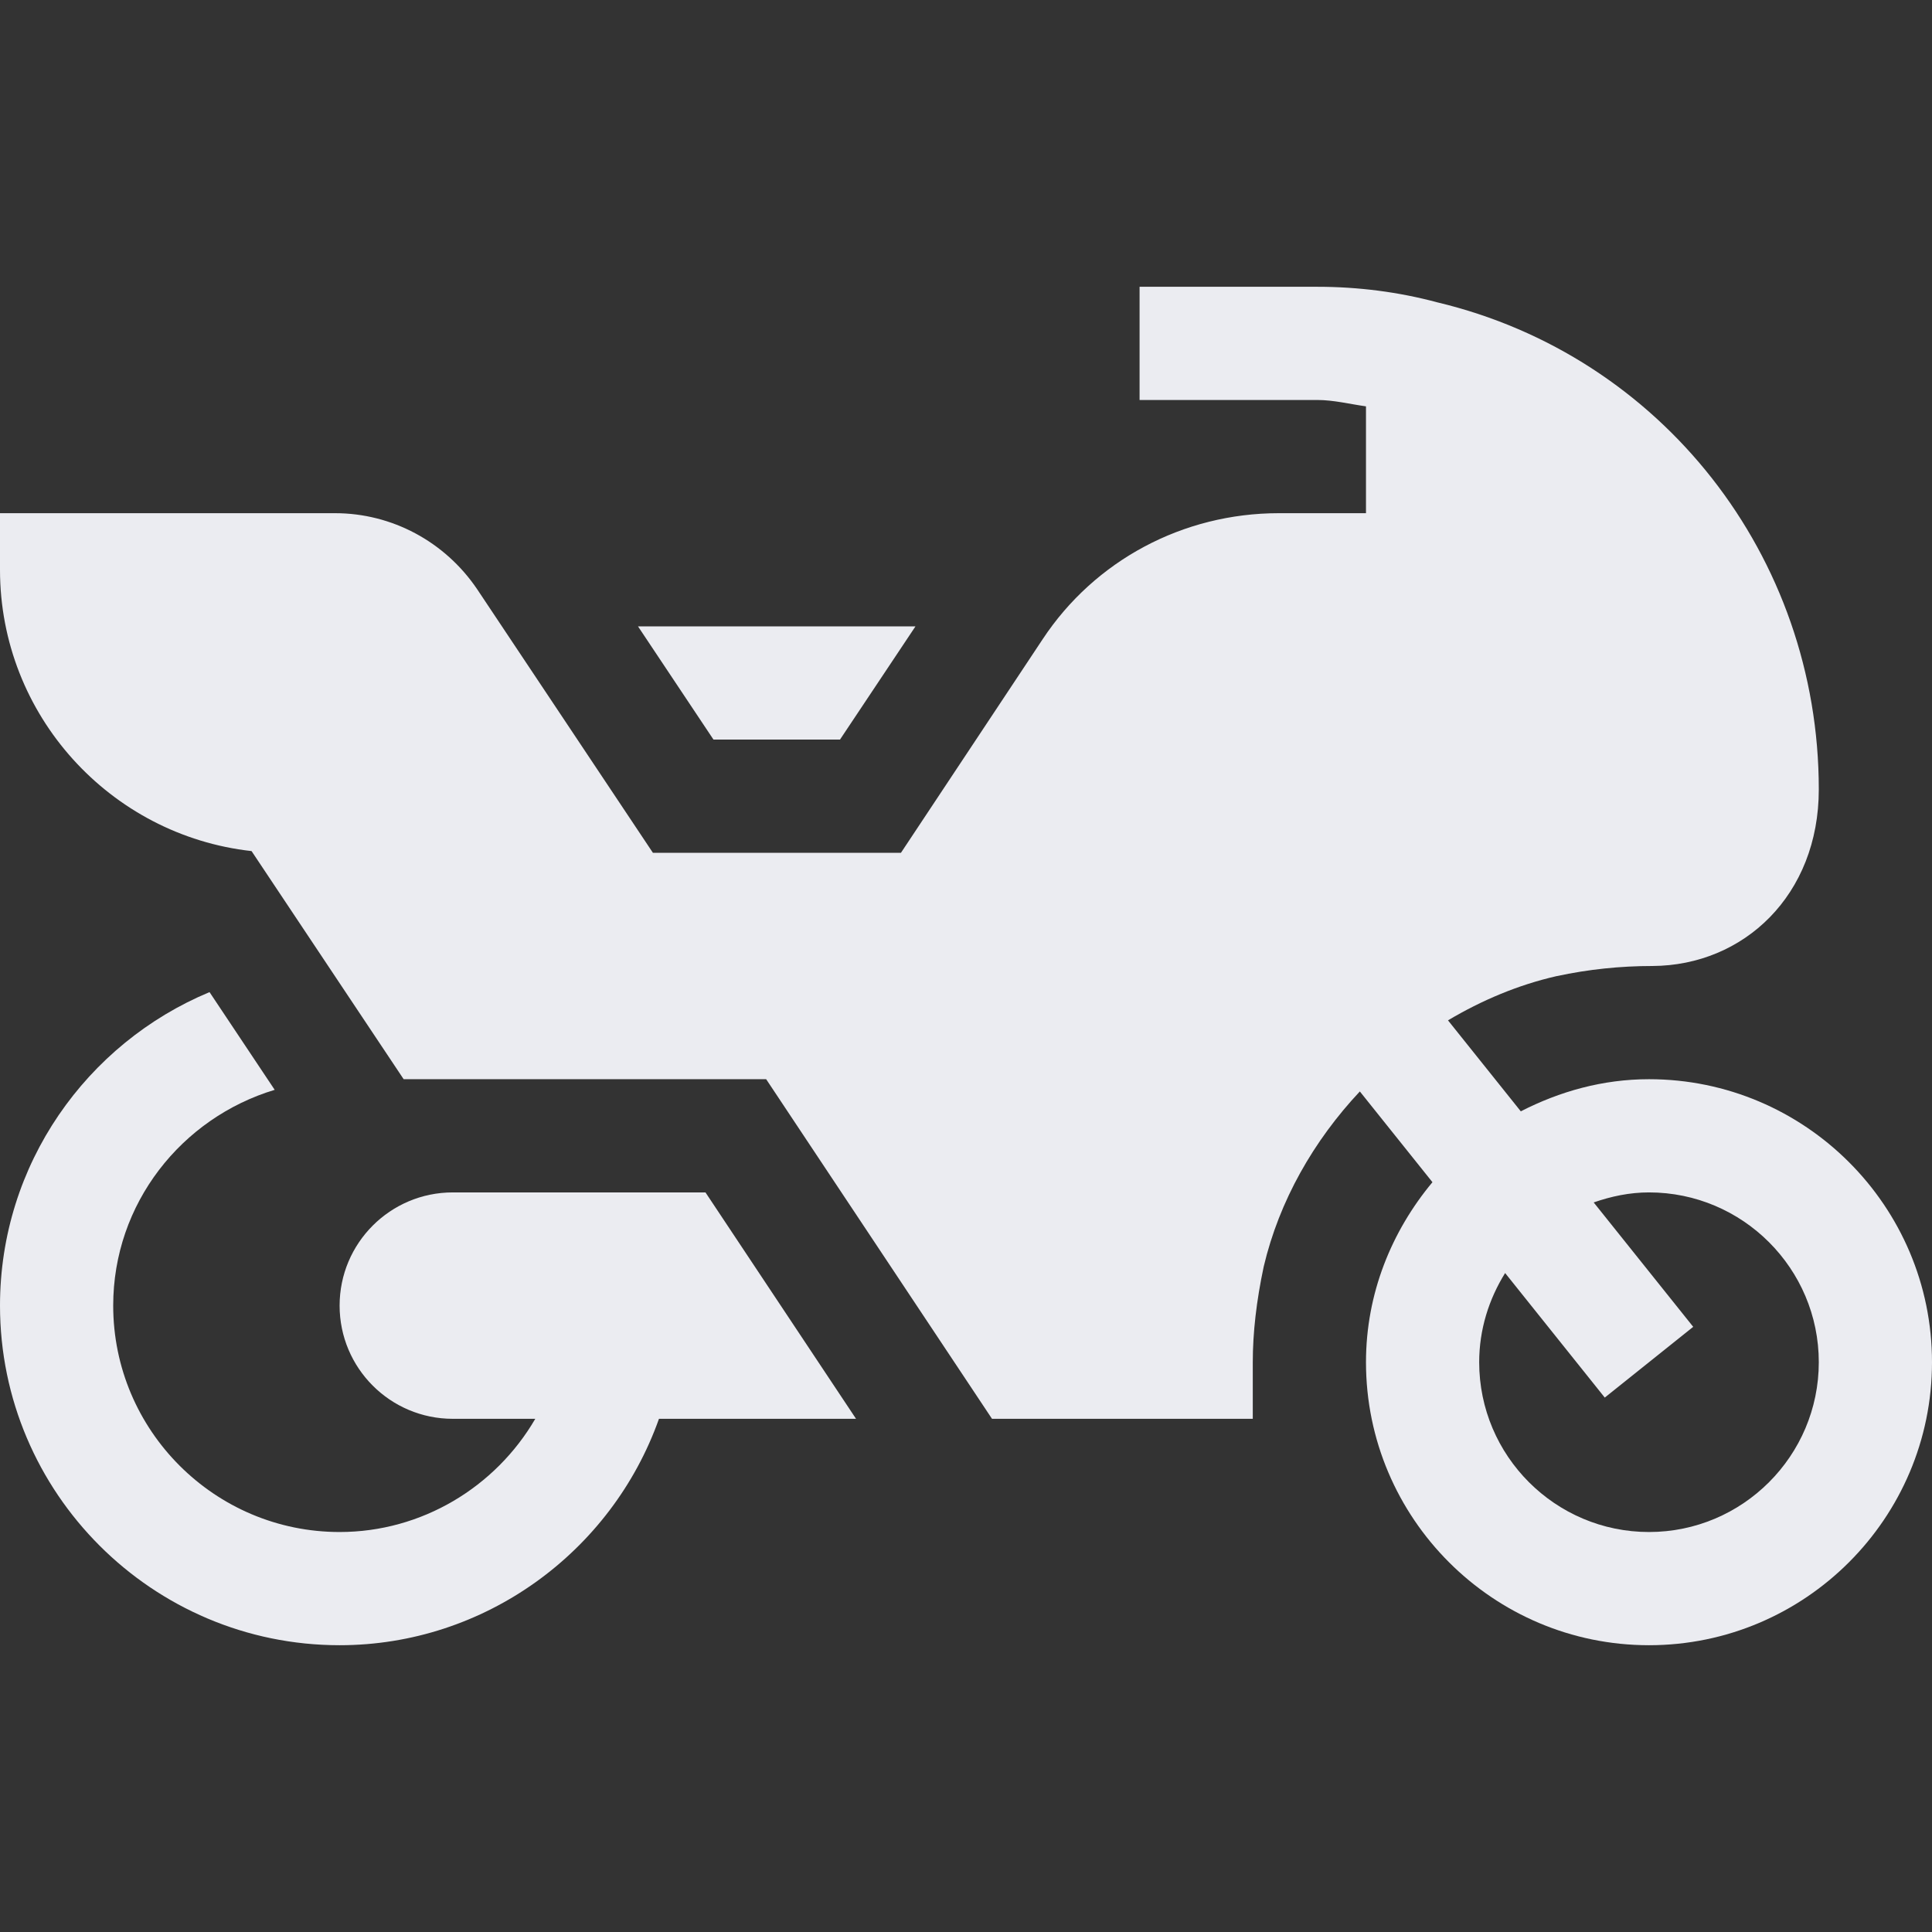 <?xml version="1.0"?>
<svg xmlns="http://www.w3.org/2000/svg" xmlns:xlink="http://www.w3.org/1999/xlink" xmlns:svgjs="http://svgjs.com/svgjs" version="1.1" width="512" height="512" x="0" y="0" viewBox="0 0 512 512" style="enable-background:new 0 0 512 512" xml:space="preserve" class=""><rect x="0" y="0" width="512" height="512" fill="#333333" stroke="none"/><g>
<g xmlns="http://www.w3.org/2000/svg">
	<g>
		<path d="M437,286c-12.288,0-23.725,3.254-33.972,8.516l-19.294-24.115c8.947-5.312,18.6-9.404,28.788-11.721    c8.452-1.802,16.846-2.681,25.4-2.681C462.136,255.876,482,237.21,482,209.198c0-61.831-41.748-114.946-101.133-129.082    C370.657,77.377,359.964,76,349.095,76H302v30h47.095c4.363,0,8.613,1.095,12.905,1.686V136h-23.101    c-25.371,0-48.779,12.495-62.593,33.413L238.763,226h-65.735l-46.611-69.902C117.891,143.515,103.828,136,88.799,136H0v15    c0,38.54,29.224,70.386,66.665,74.546L106.972,286h96.07l59.85,90c24.483,0,43.891,0,69.108,0v-15    c0-7.837,0.967-16.245,2.9-25.342c4.122-17.468,13.253-33.389,25.474-46.412l19.241,24.049C368.782,326.3,362,342.792,362,361    c0,41.353,33.647,75,75,75c41.353,0,75-33.647,75-75C512,319.647,478.353,286,437,286z M437,406c-24.814,0-45-20.186-45-45    c0-8.692,2.589-16.743,6.874-23.632l26.407,33.007l23.438-18.75l-26.376-32.968C426.962,317.051,431.84,316,437,316    c24.814,0,45,20.186,45,45C482,385.814,461.814,406,437,406z" fill="#ebecf1" data-original="#000000" style="" class=""/>
	</g>
</g>
<g xmlns="http://www.w3.org/2000/svg">
	<g>
		<polygon points="169.081,166 189.082,196 222.605,196 242.606,166   " fill="#ebecf1" data-original="#000000" style="" class=""/>
	</g>
</g>
<g xmlns="http://www.w3.org/2000/svg">
	<g>
		<path d="M186.958,316H120c-16.569,0-30,13.431-30,30c0,16.567,13.431,30,30,30h21.855c-10.519,18.073-30.062,30-51.855,30    c-33.091,0-60-26.909-60-60c0-27.07,18.127-49.735,42.795-57.184L55.527,262.92C22.967,276.48,0,308.584,0,346    c0,49.629,40.371,90,90,90c38.383,0,72.081-24.646,84.635-60h52.222L186.958,316z" fill="#ebecf1" data-original="#000000" style="" class=""/>
	</g>
</g>
<g xmlns="http://www.w3.org/2000/svg">
</g>
<g xmlns="http://www.w3.org/2000/svg">
</g>
<g xmlns="http://www.w3.org/2000/svg">
</g>
<g xmlns="http://www.w3.org/2000/svg">
</g>
<g xmlns="http://www.w3.org/2000/svg">
</g>
<g xmlns="http://www.w3.org/2000/svg">
</g>
<g xmlns="http://www.w3.org/2000/svg">
</g>
<g xmlns="http://www.w3.org/2000/svg">
</g>
<g xmlns="http://www.w3.org/2000/svg">
</g>
<g xmlns="http://www.w3.org/2000/svg">
</g>
<g xmlns="http://www.w3.org/2000/svg">
</g>
<g xmlns="http://www.w3.org/2000/svg">
</g>
<g xmlns="http://www.w3.org/2000/svg">
</g>
<g xmlns="http://www.w3.org/2000/svg">
</g>
<g xmlns="http://www.w3.org/2000/svg">
</g>
</g></svg>
